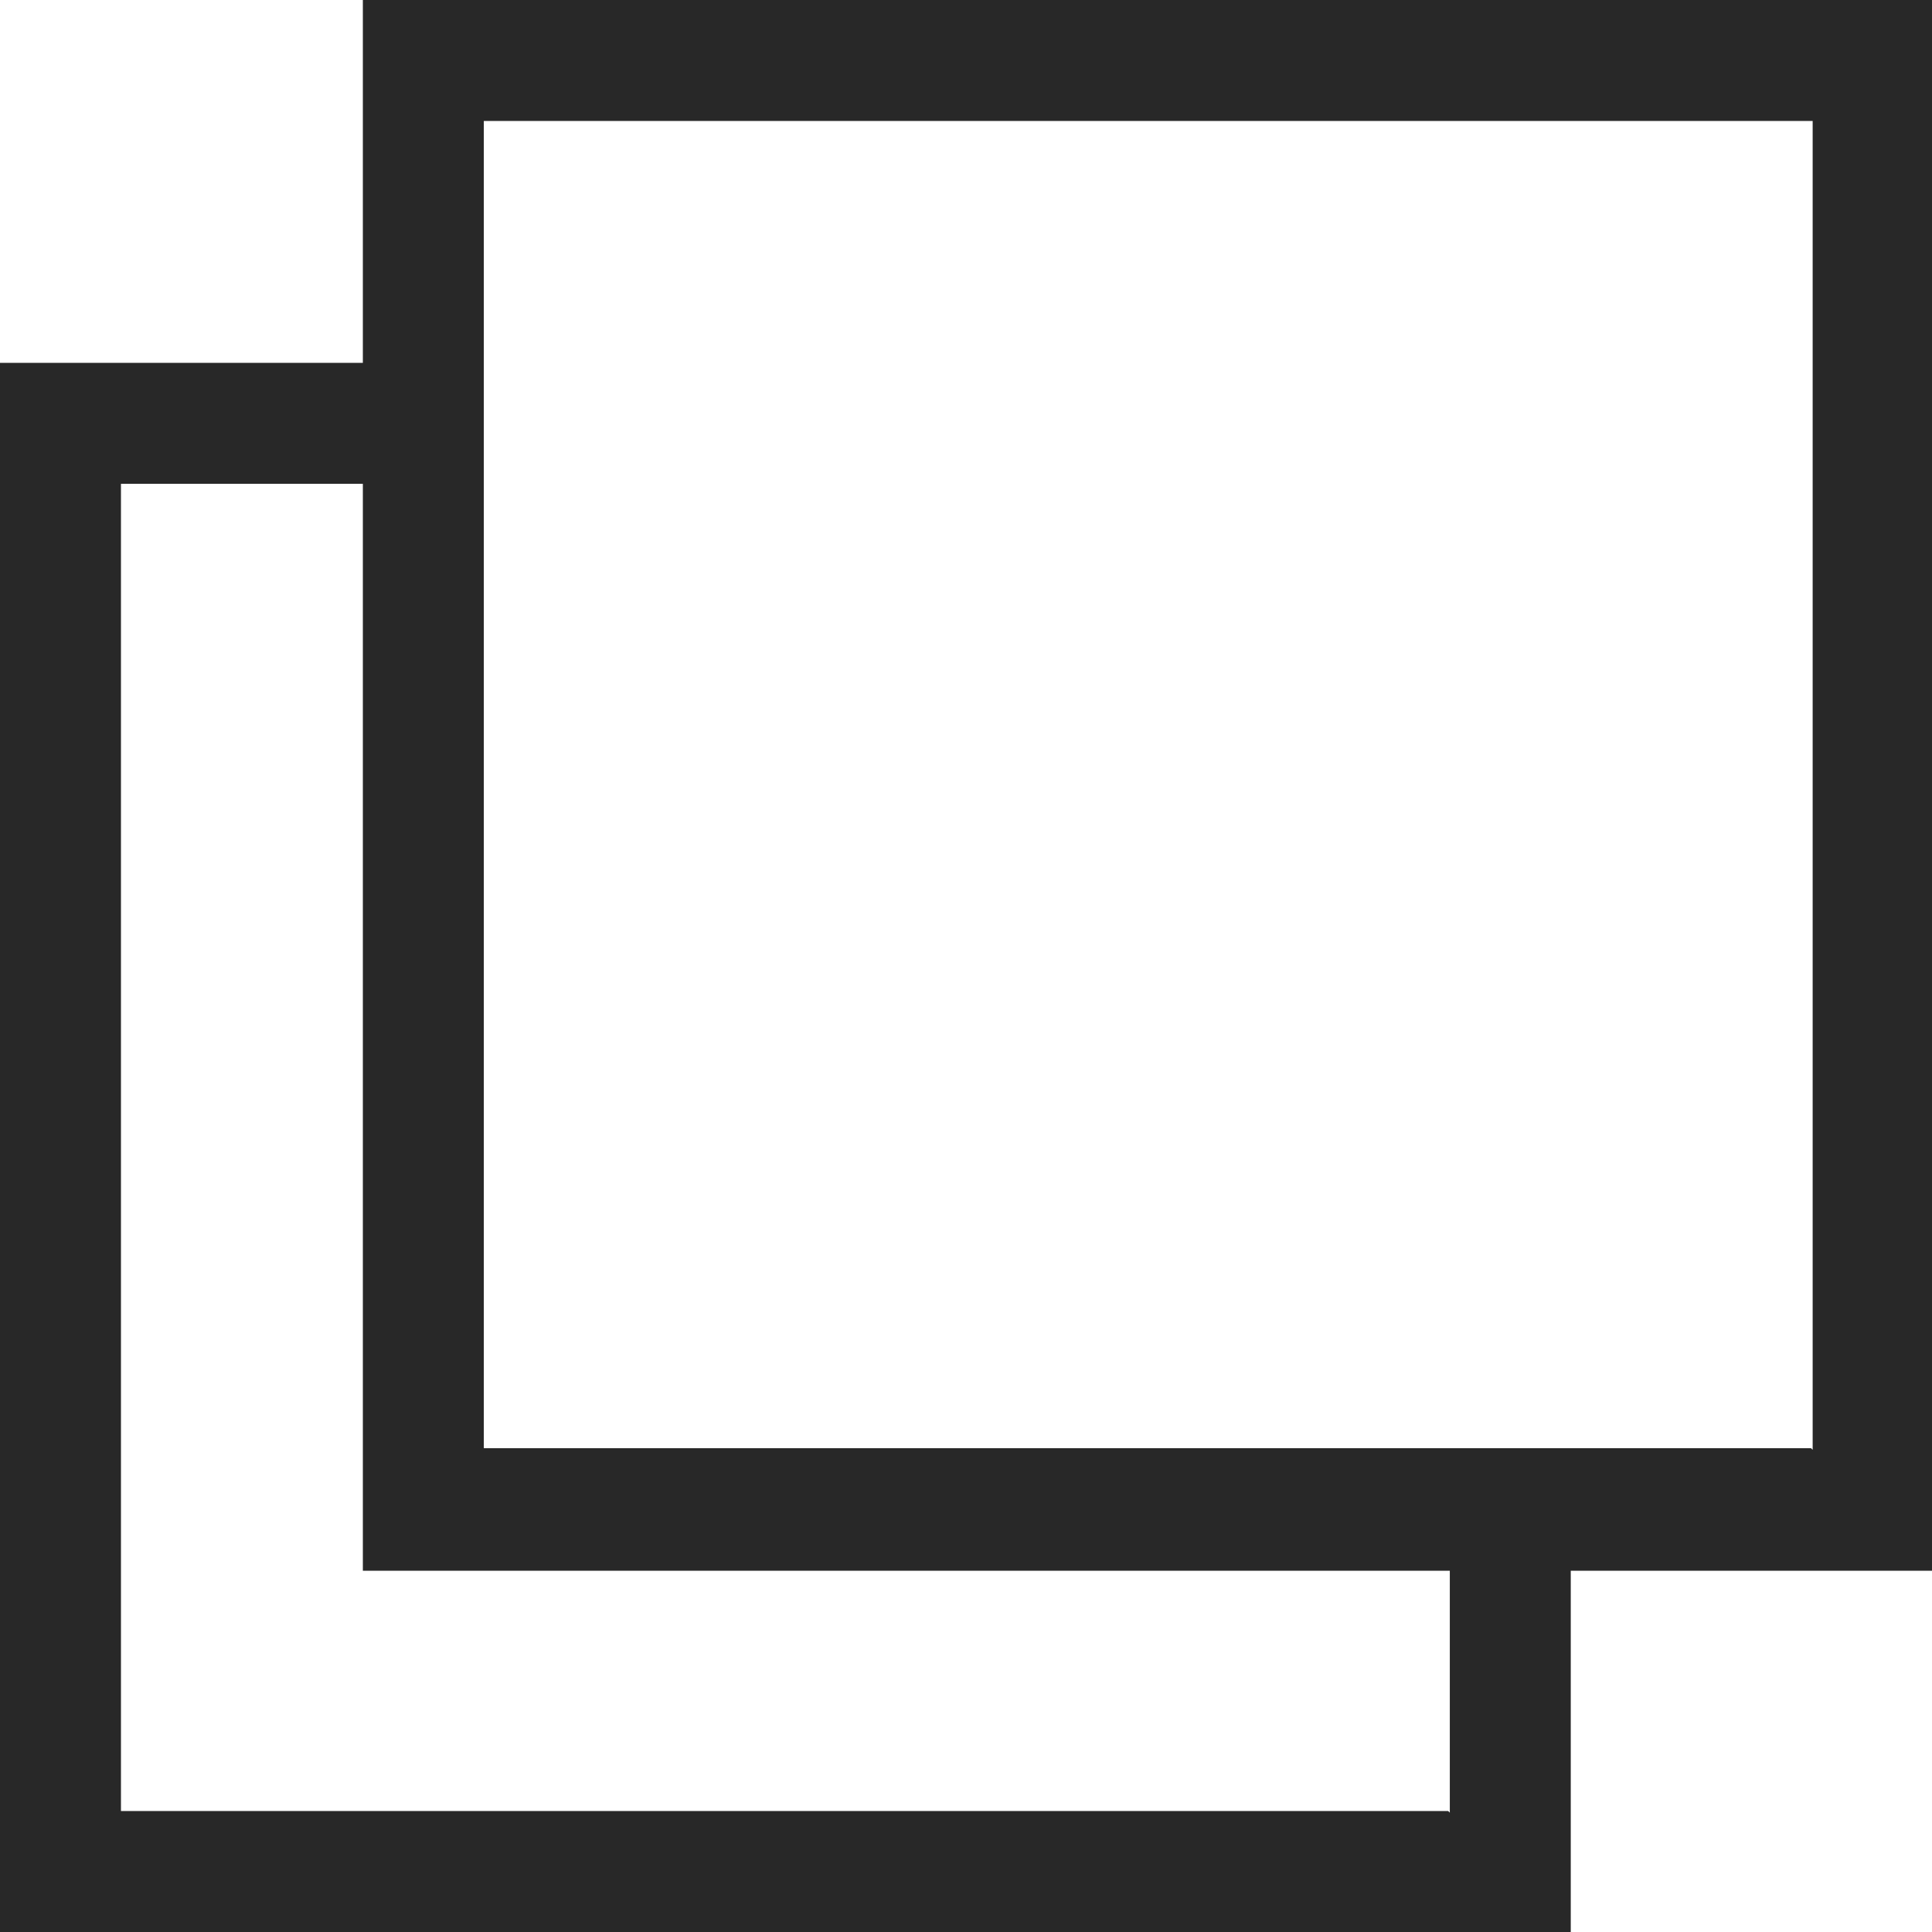 <?xml version="1.0" encoding="UTF-8"?>
<svg id="_レイヤー_2" data-name="レイヤー 2" xmlns="http://www.w3.org/2000/svg" viewBox="0 0 11.98 11.98">
  <defs>
    <style>
      .cls-1 {
        fill: #282828;
        stroke-width: 0px;
      }
    </style>
  </defs>
  <g id="_変更箇所" data-name="変更箇所">
    <path id="_194_another_window_C" data-name="194_another window_C" class="cls-1" d="m11.23,0H2.25v2.25H0v9.74h9.74v-2.25h2.25V0h-.75Zm-2.25,11.23H.75V3h1.5v6.74h6.74v1.5Zm2.25-2.25H3V.75h8.24v8.24Z"/>
  </g>
</svg>